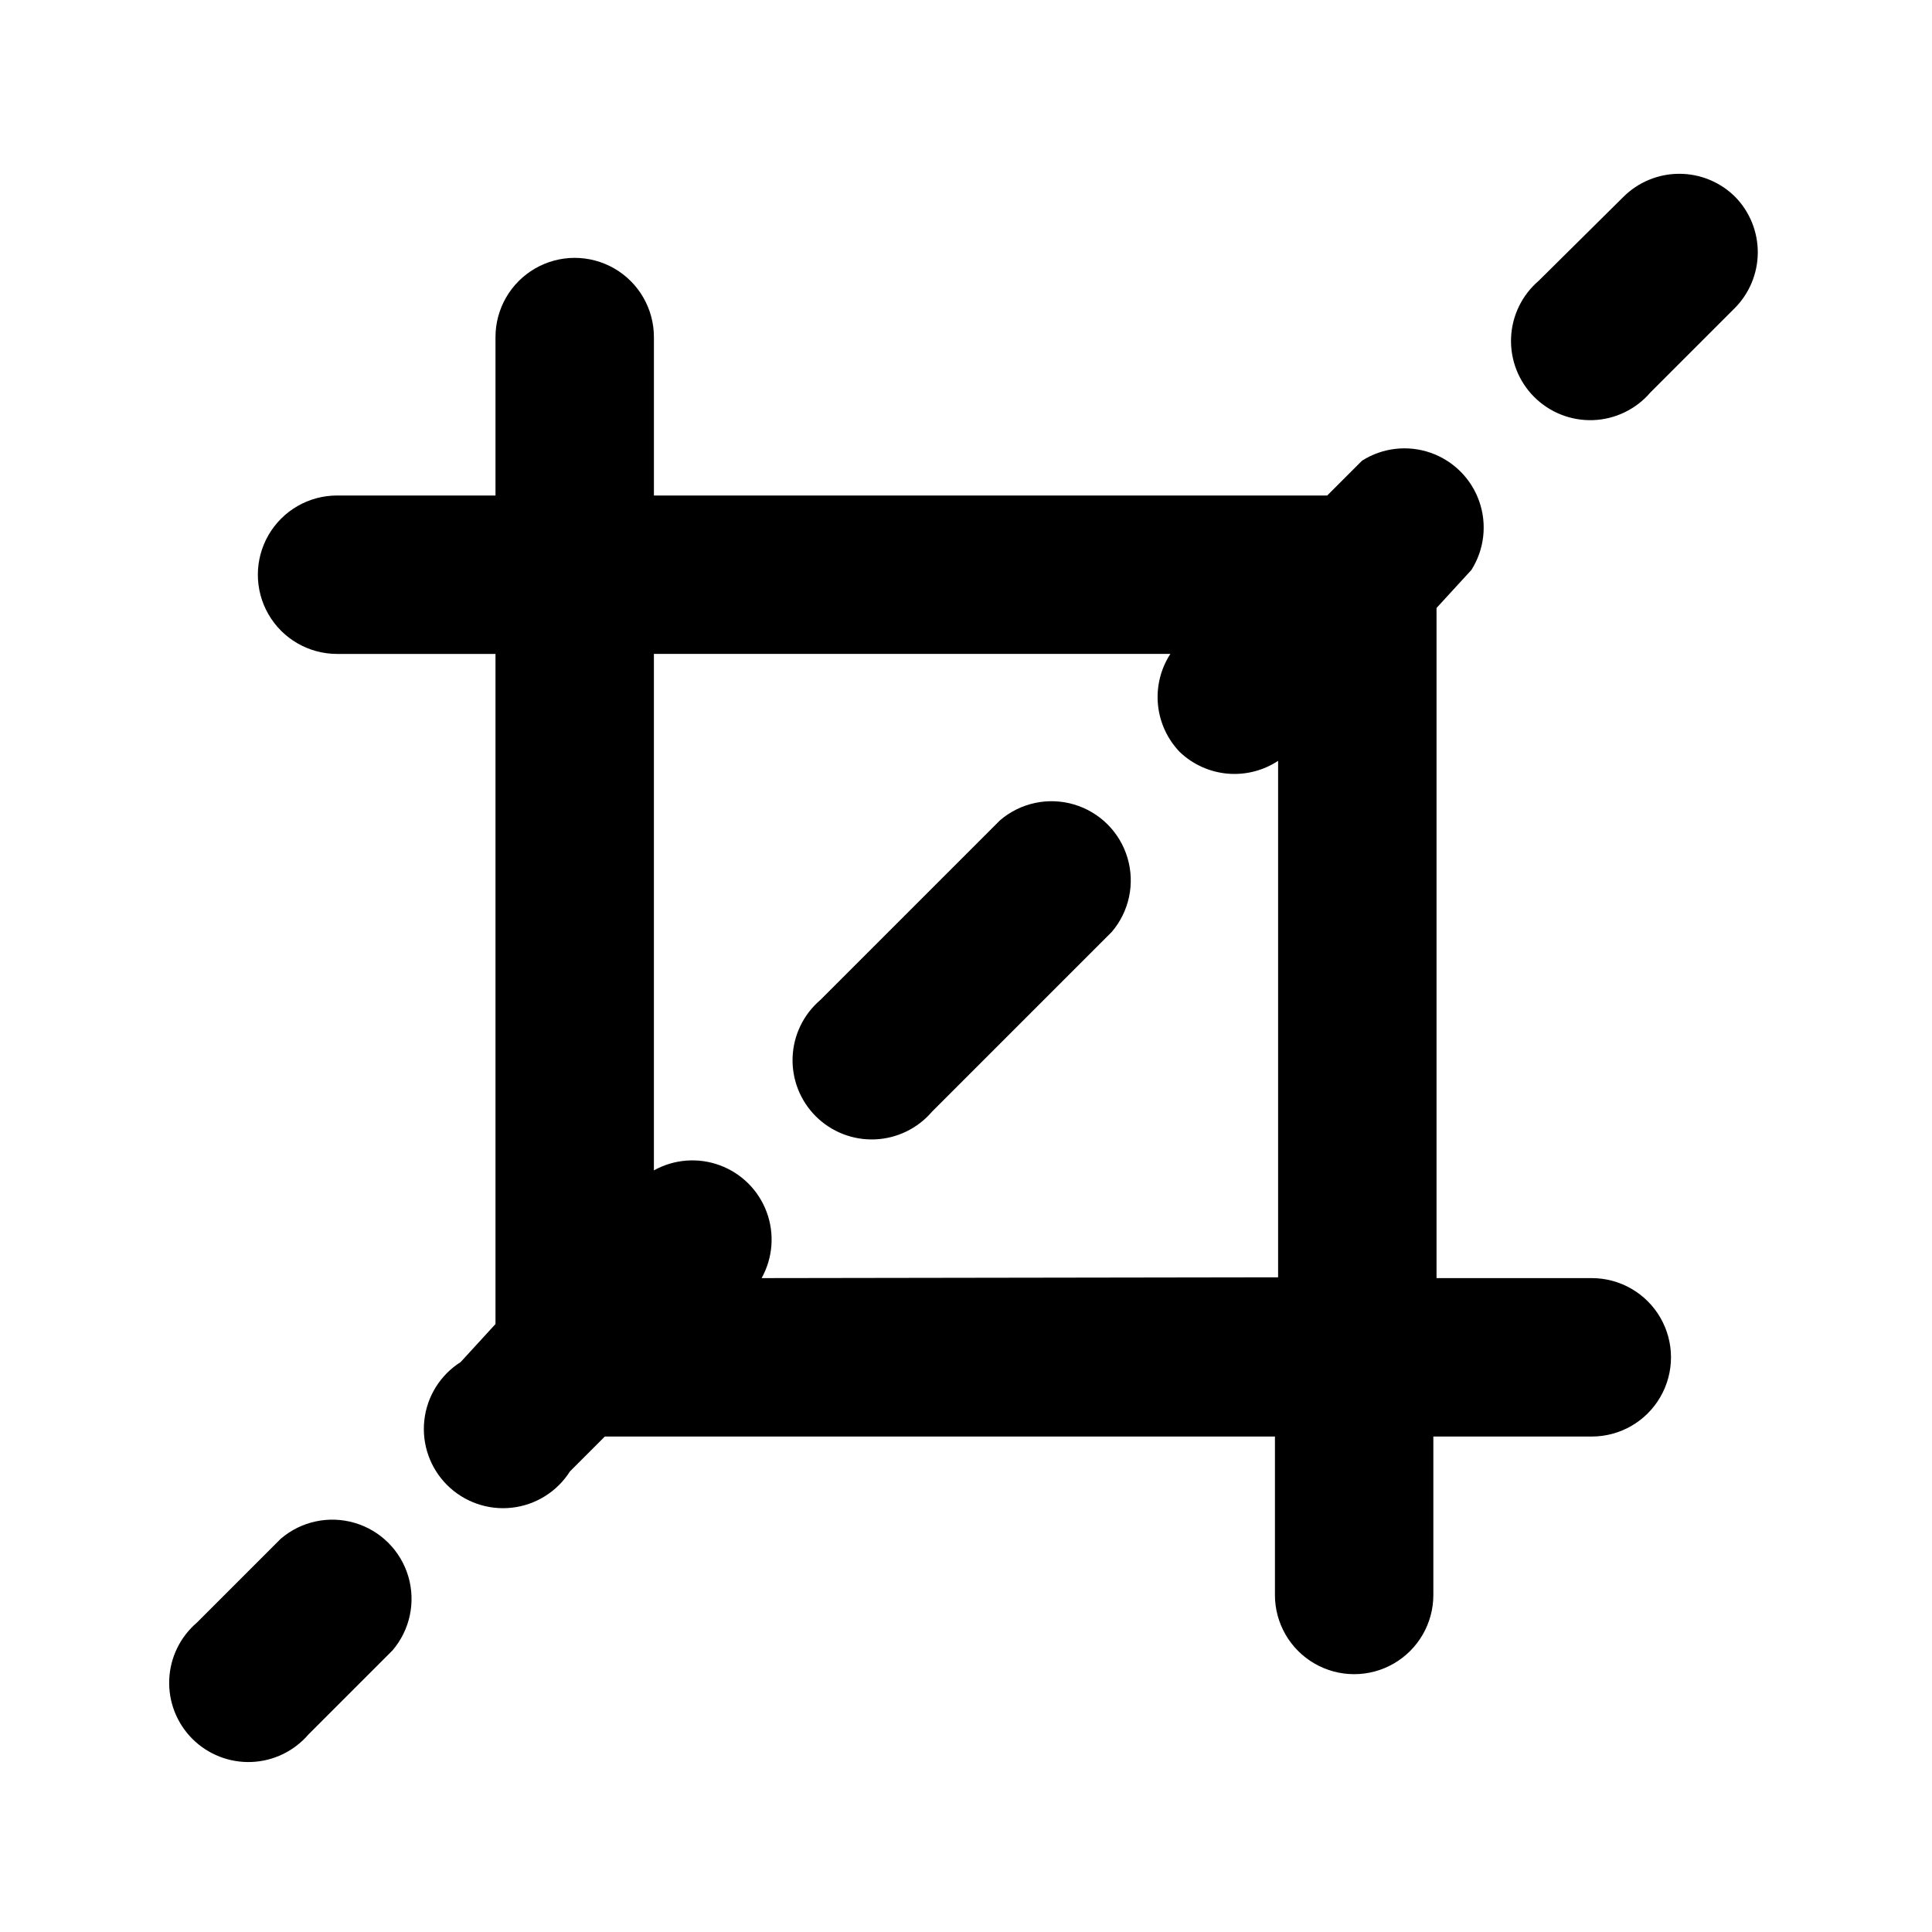 <?xml version="1.0" encoding="UTF-8"?>
<!-- Uploaded to: ICON Repo, www.svgrepo.com, Generator: ICON Repo Mixer Tools -->
<svg fill="#000000" width="800px" height="800px" version="1.1" viewBox="144 144 512 512" xmlns="http://www.w3.org/2000/svg">
 <g>
  <path d="m603.83 196.16c-3.934-3.91-9.254-6.102-14.801-6.102s-10.867 2.191-14.797 6.102l-22.465 22.254c-4.441 3.805-7.094 9.289-7.32 15.133-0.227 5.844 1.996 11.52 6.133 15.656 4.137 4.133 9.809 6.356 15.652 6.133 5.848-0.227 11.332-2.883 15.137-7.324l22.25-22.25c3.938-3.906 6.172-9.211 6.211-14.758 0.039-5.547-2.117-10.883-6-14.844z"/>
  <path d="m409.02 361.38-47.652 47.652 0.004-0.004c-4.445 3.805-7.098 9.293-7.324 15.137-0.227 5.844 1.996 11.516 6.133 15.652 4.137 4.137 9.809 6.359 15.652 6.133 5.848-0.227 11.332-2.879 15.137-7.32l47.652-47.652c4.625-5.406 6.203-12.785 4.184-19.609-2.016-6.82-7.352-12.16-14.176-14.176-6.824-2.019-14.203-0.441-19.609 4.188z"/>
  <path d="m218.42 551.77-22.254 22.254c-4.441 3.805-7.094 9.289-7.32 15.133s1.996 11.52 6.133 15.656c4.137 4.133 9.809 6.356 15.652 6.133 5.848-0.227 11.332-2.883 15.137-7.324l22.25-22.25c4.629-5.406 6.203-12.785 4.188-19.609-2.019-6.82-7.356-12.16-14.18-14.176-6.82-2.019-14.203-0.441-19.605 4.184z"/>
  <path d="m566.68 482.71h-41.984v-177.59l9.238-10.074c3.43-5.414 4.199-12.098 2.09-18.148-2.106-6.051-6.863-10.805-12.914-12.914-6.051-2.109-12.734-1.34-18.148 2.094l-9.238 9.238-178.43-0.004v-41.984c0-7.5-4-14.43-10.496-18.18-6.496-3.75-14.496-3.75-20.992 0-6.492 3.75-10.496 10.68-10.496 18.18v41.984h-41.984c-7.5 0-14.43 4.004-18.18 10.496-3.75 6.496-3.75 14.496 0 20.992 3.75 6.496 10.68 10.496 18.18 10.496h41.984v177.59l-9.234 10.074c-5.383 3.414-8.926 9.086-9.625 15.422-0.703 6.336 1.512 12.645 6.019 17.152 4.508 4.508 10.816 6.723 17.152 6.023 6.336-0.703 12.008-4.242 15.422-9.625l9.238-9.238h177.59v41.984h-0.004c0 7.5 4 14.43 10.496 18.18 6.496 3.75 14.496 3.75 20.992 0 6.496-3.75 10.496-10.68 10.496-18.18v-41.984h41.984c7.5 0 14.43-4 18.18-10.496 3.75-6.496 3.75-14.496 0-20.992s-10.68-10.496-18.18-10.496zm-220.84 0c2.977-5.356 3.469-11.742 1.34-17.488-2.125-5.746-6.656-10.277-12.402-12.402-5.746-2.129-12.133-1.637-17.488 1.34v-136.87h136.87c-2.586 3.984-3.746 8.727-3.289 13.457 0.461 4.727 2.508 9.16 5.809 12.574 3.441 3.269 7.887 5.277 12.613 5.699 4.727 0.418 9.457-0.777 13.418-3.391v136.87z"/>
 </g>
</svg>